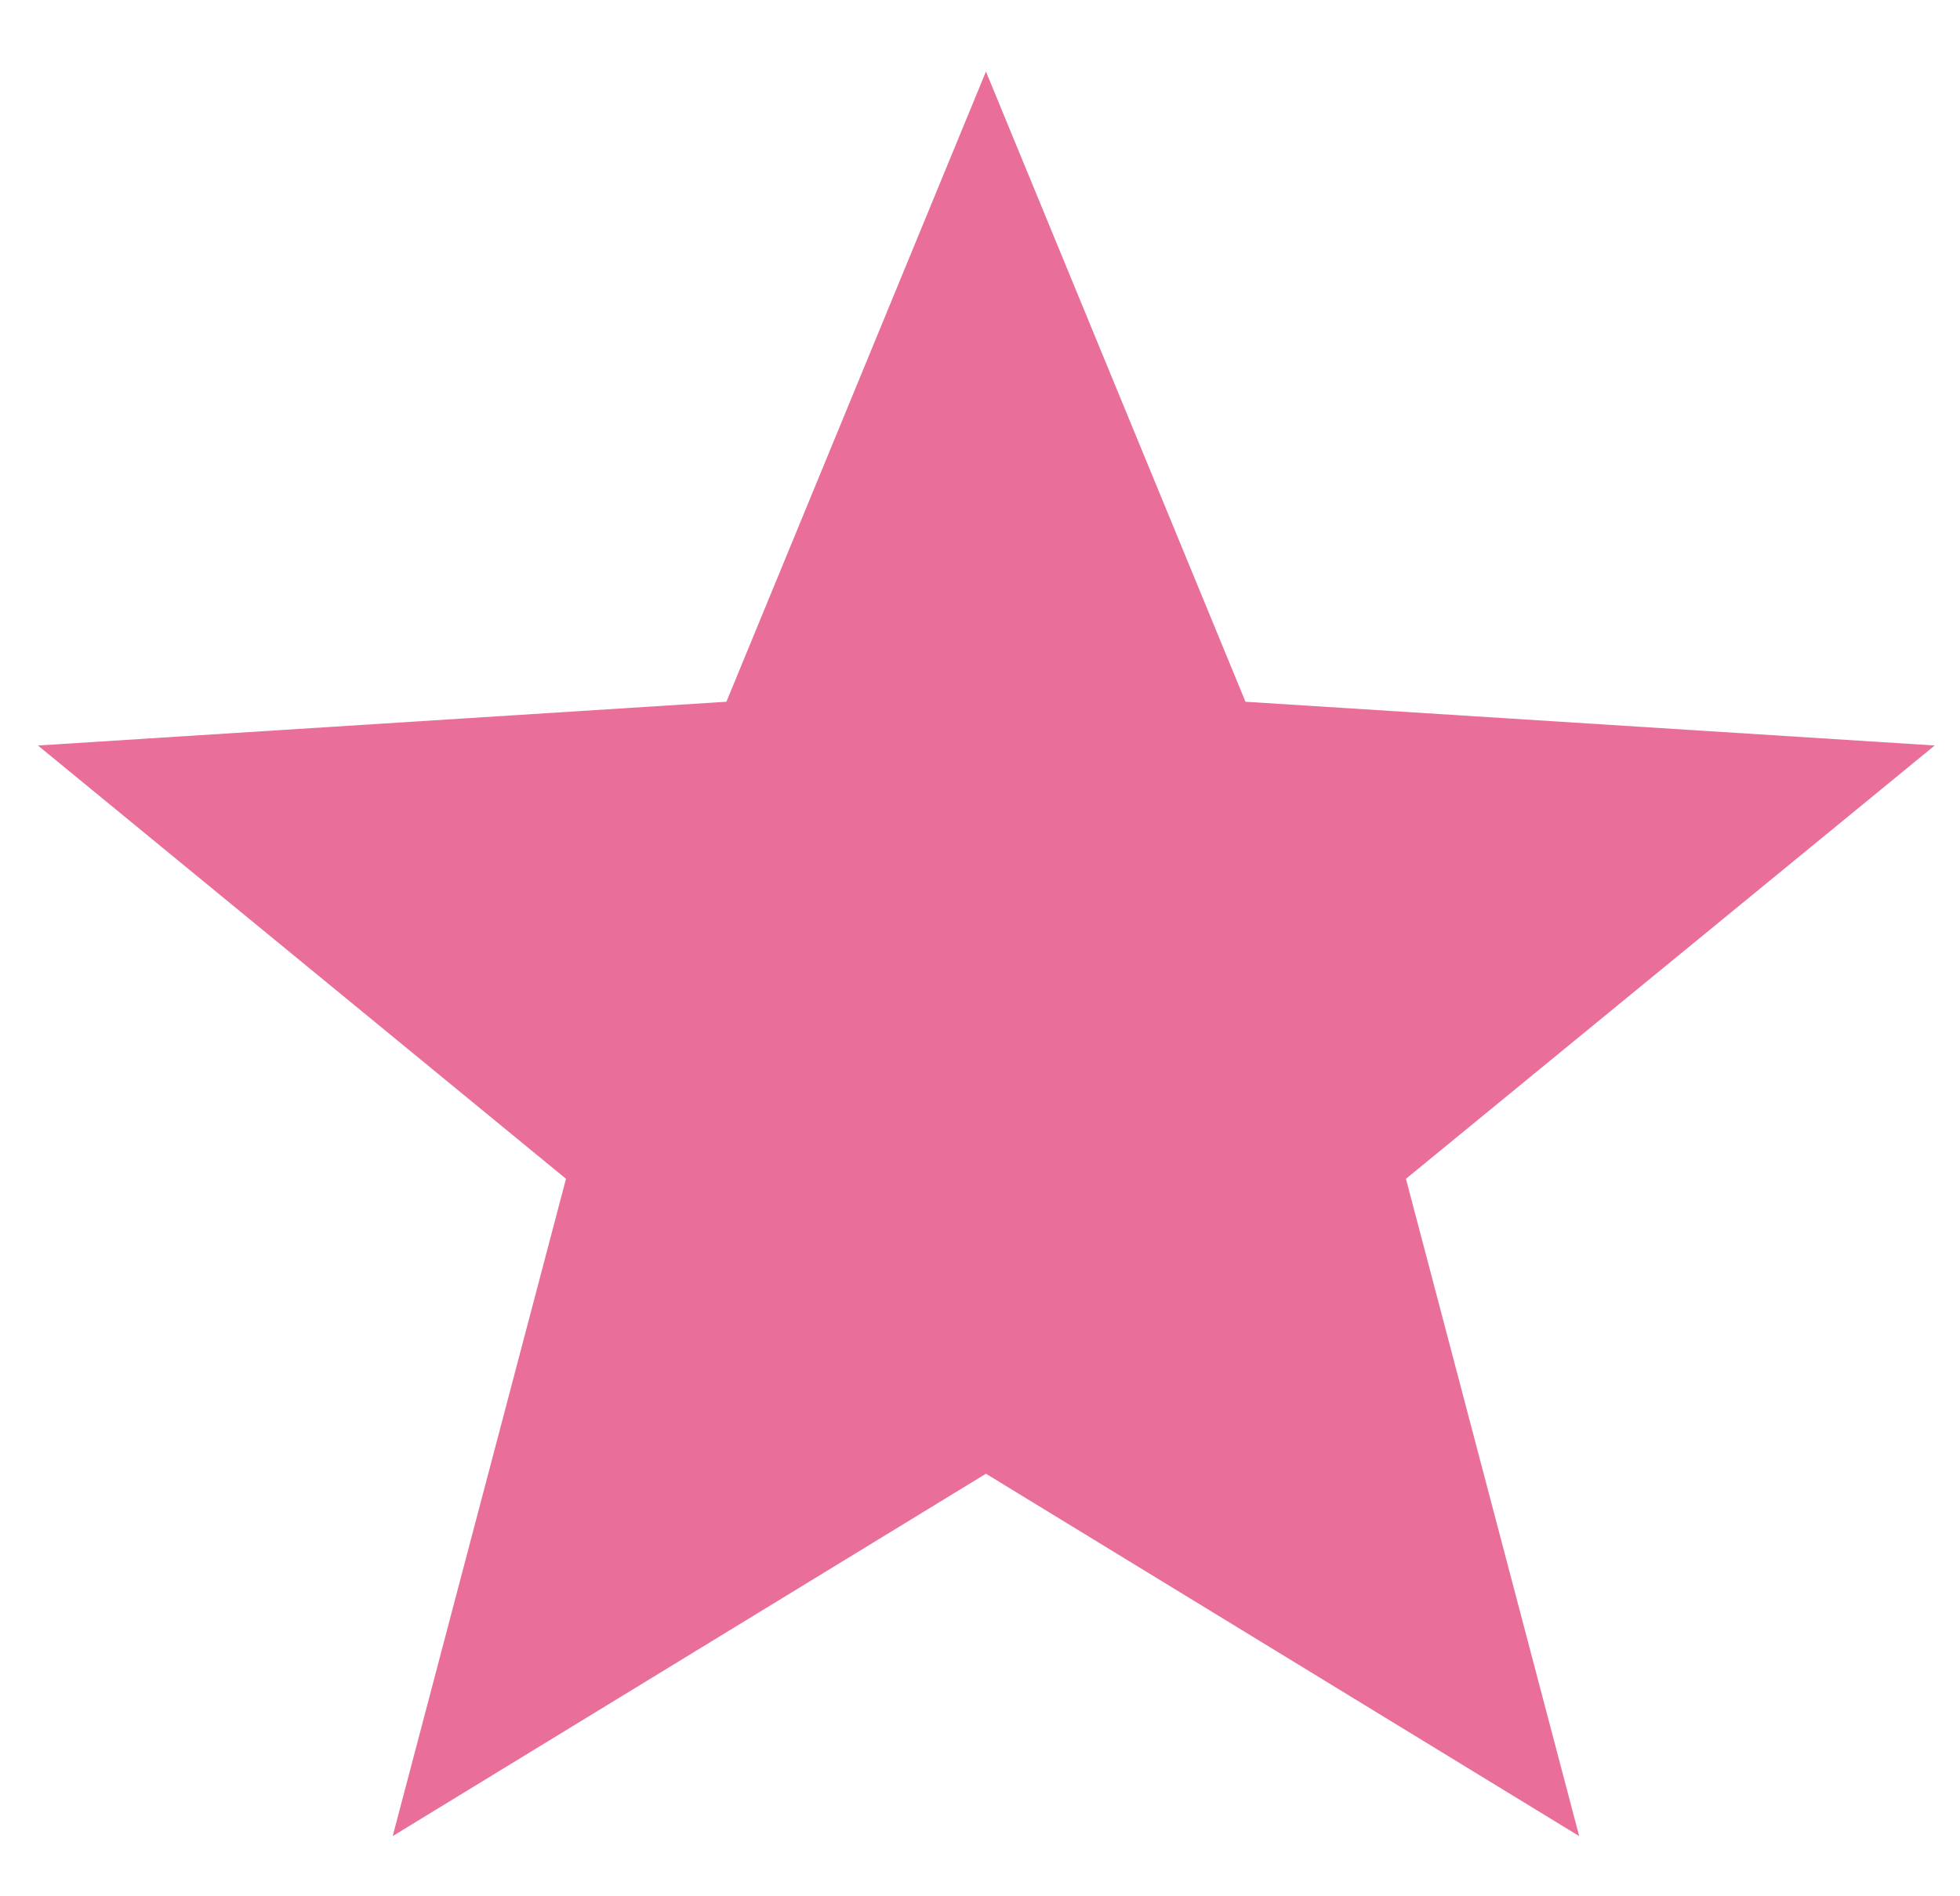 <svg xmlns="http://www.w3.org/2000/svg" width="31" height="30" viewBox="0 0 31 30" fill="none"><g clip-path="url(#clip0_220_479)"><path d="M30.6 11.794L19.699 11.102L15.594 1.132L11.489 11.102L0.6 11.794L8.952 18.649L6.211 29.048L15.594 23.315L24.977 29.048L22.237 18.649L30.6 11.794Z" fill="#E96F9A"></path></g><defs><clipPath id="clip0_220_479"><rect width="30" height="29" fill="white" transform="translate(0.6 0.59)"></rect></clipPath></defs></svg>